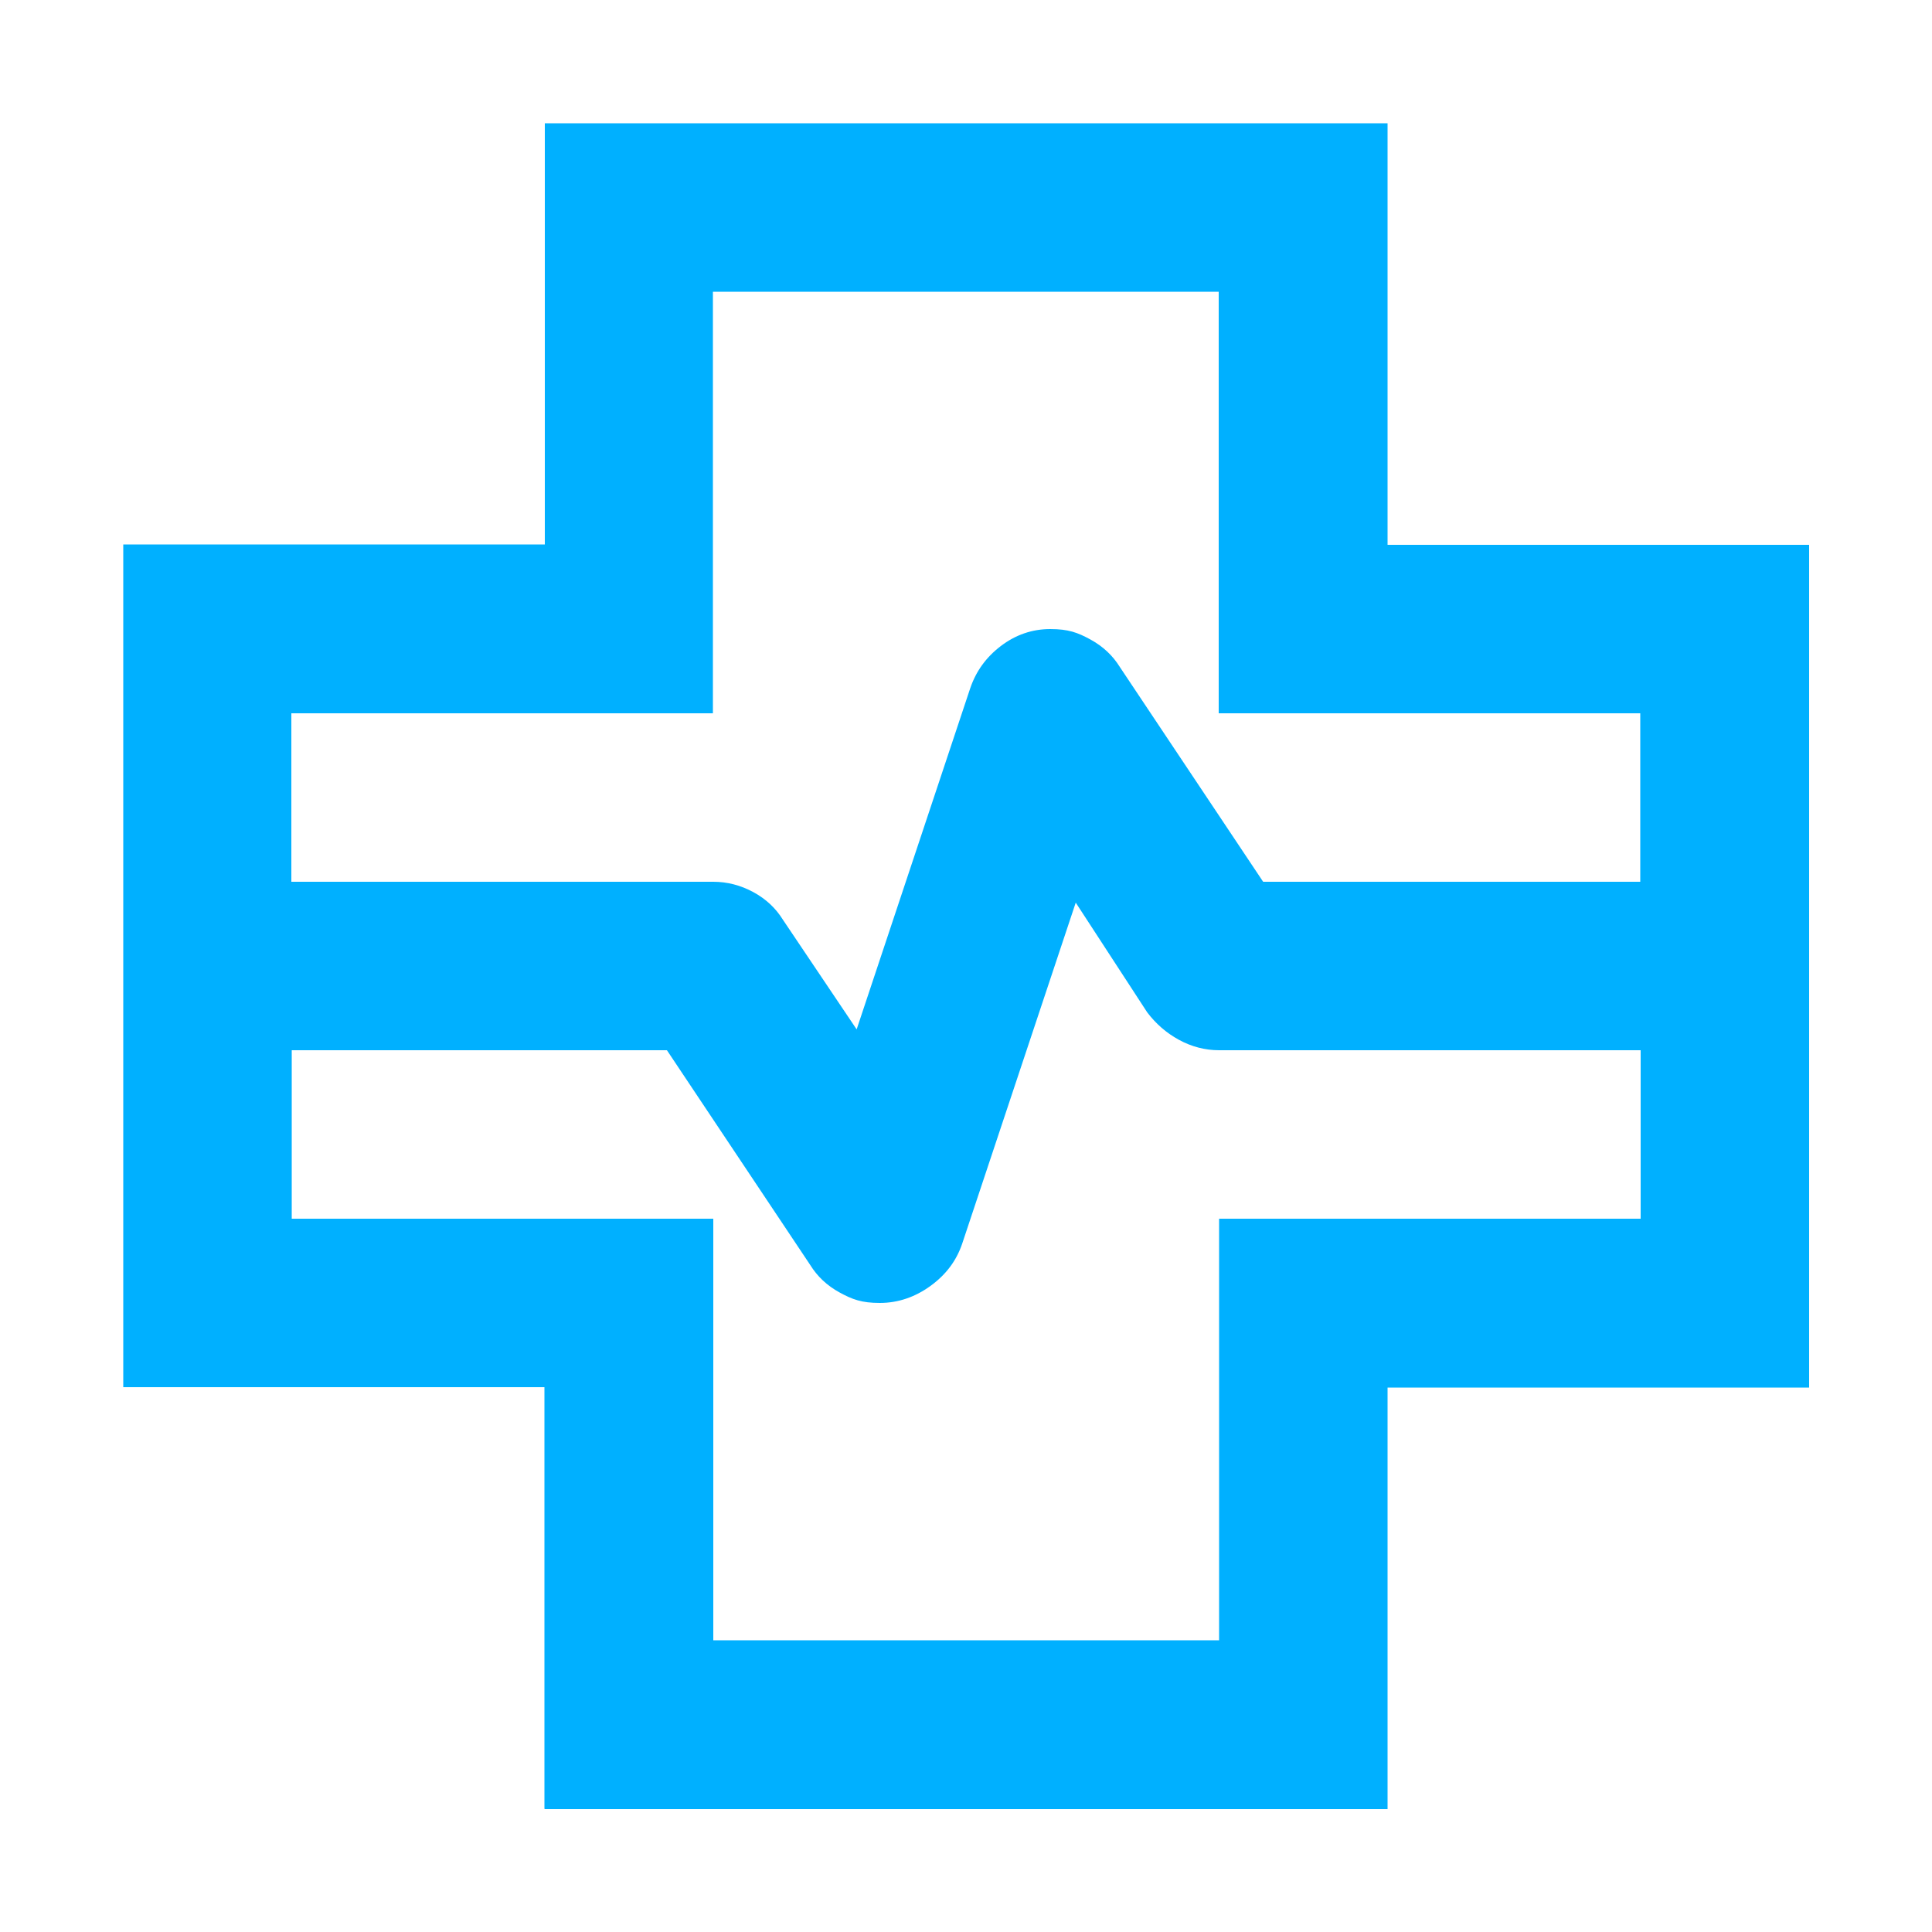 <svg xmlns="http://www.w3.org/2000/svg" id="Layer_1" data-name="Layer 1" viewBox="0 0 500 500"><defs><style>      .cls-1 {        fill: #00b0ff;        stroke-width: 0px;      }    </style></defs><path class="cls-1" d="M140.9,468.1v-109.1H31.9v-218.1h109.1V31.9h218.1v109.1h109.1v218.1h-109.1v109.1h-218.1ZM75.5,228.2h109.1c3.6,0,7.1.9,10.4,2.7s5.8,4.2,7.6,7.1l19.1,28.4,29.4-88.3c1.5-4.4,4.1-8,7.9-10.9,3.8-2.9,8.1-4.4,12.8-4.4s7.1.9,10.4,2.7,5.8,4.2,7.6,7.1l37.1,55.6h97.6v-43.6h-109.1v-109.1h-130.9v109.1h-109.1v43.6ZM184.6,424.5h130.9v-109.1h109.1v-43.6h-109.1c-3.6,0-7.1-.9-10.4-2.7-3.3-1.8-6-4.2-8.2-7.1l-18.5-28.4-29.4,88.3c-1.5,4.4-4.2,8-8.2,10.9-4,2.9-8.4,4.4-13.1,4.4s-7.1-.9-10.4-2.7c-3.3-1.8-5.8-4.2-7.6-7.1l-37.1-55.6h-97.1v43.6h109.1v109.1Z"></path></svg>